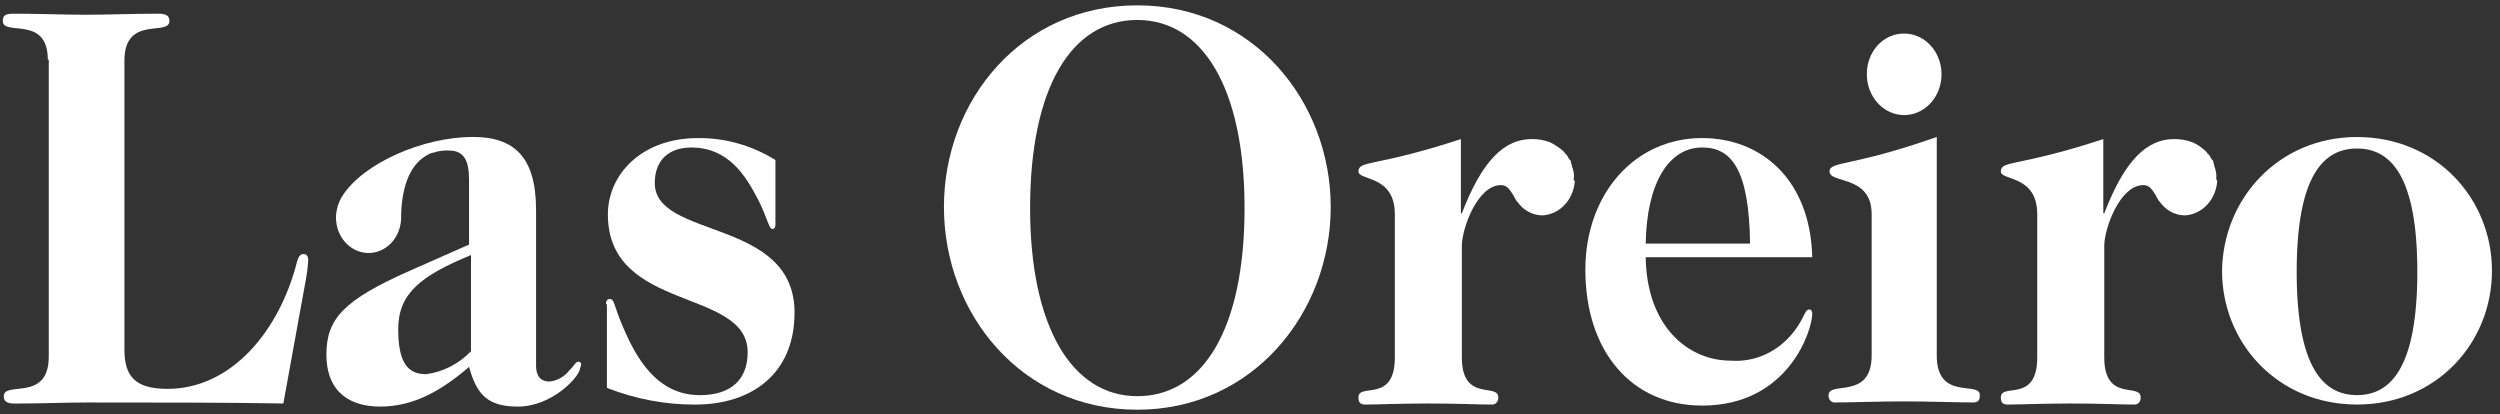 <svg width="187" height="31" viewBox="0 0 187 31" fill="none" xmlns="http://www.w3.org/2000/svg">
<rect x="0" y="0" width="187" height="31" fill="#333333" stroke="none"/>
<g clip-path="url(#clip0_830_302)">
<path d="M45.327 22.756C45.327 22.443 45.47 22.365 45.613 22.365C45.971 22.365 45.9 22.833 46.544 24.319C47.547 26.742 49.122 29.557 52.344 29.557C54.779 29.557 55.925 28.306 55.925 26.353C55.925 21.507 45.469 23.382 45.469 16.035C45.469 13.065 47.975 10.329 52.201 10.329C54.234 10.305 56.236 10.872 58.002 11.971V16.817C58.002 16.974 57.929 17.13 57.786 17.13C57.5 17.13 57.428 16.349 56.711 14.942C55.78 13.143 54.491 11.034 51.698 11.034C50.126 11.034 48.977 11.893 48.977 13.692C48.977 17.913 59.432 16.271 59.432 23.384C59.432 27.918 56.281 30.263 51.985 30.263C49.739 30.266 47.51 29.843 45.397 29.012V22.756H45.327Z" fill="white"/>
<path d="M43.25 27.055C43.035 27.055 42.892 27.446 42.605 27.68C42.419 27.924 42.19 28.125 41.932 28.273C41.674 28.421 41.391 28.511 41.101 28.539C40.457 28.539 40.098 28.148 40.098 27.365V15.715C40.098 11.728 38.451 10.243 35.372 10.243C31.649 10.243 27.208 12.198 25.633 14.621C25.319 15.101 25.144 15.673 25.131 16.263C25.131 16.955 25.378 17.62 25.819 18.117C26.261 18.613 26.862 18.902 27.496 18.923C28.13 18.943 28.746 18.693 29.214 18.226C29.681 17.758 29.963 17.11 30 16.419C30 13.529 30.931 12.12 32.005 11.573C32.136 11.486 32.283 11.433 32.435 11.417C32.805 11.288 33.193 11.235 33.581 11.26C34.727 11.26 35.085 12.042 35.085 13.449V18.295L30.647 20.254C25.705 22.441 24.416 23.849 24.416 26.506C24.416 29.476 26.35 30.413 28.427 30.413C31.005 30.413 33.082 29.163 35.087 27.443C35.659 29.554 36.519 30.413 38.739 30.413C41.317 30.413 43.394 28.146 43.394 27.523C43.536 27.211 43.465 27.055 43.25 27.055ZM35.23 26.273C34.308 27.228 33.126 27.83 31.864 27.989C30.503 27.989 29.787 27.13 29.787 24.628C29.787 21.97 31.434 20.641 35.23 19.078V26.273Z" fill="white"/>
<path d="M3.577 4.464C3.577 1.104 0.211 2.741 0.211 1.572C0.211 1.181 0.355 1.025 0.999 1.025C3.004 1.025 4.866 1.104 6.442 1.104C8.017 1.104 9.879 1.025 11.884 1.025C12.528 1.025 12.672 1.26 12.672 1.572C12.672 2.746 9.306 1.104 9.306 4.543V26.116C9.306 28.071 10.021 29.087 12.528 29.087C17.112 29.087 20.621 25.1 22.053 20.175C22.268 19.394 22.339 19.001 22.698 19.001C22.984 19.001 23.056 19.236 23.056 19.47C23.031 19.89 22.983 20.307 22.913 20.721L21.194 30.181C17.112 30.106 11.884 30.106 6.513 30.106C4.941 30.106 3.076 30.185 1.07 30.185C0.426 30.185 0.283 29.95 0.283 29.638C0.283 28.463 3.648 30.106 3.648 26.667V4.464H3.577Z" fill="white"/>
<path d="M85.072 0.4C93.737 0.4 99.538 7.591 99.538 15.483C99.538 23.374 93.738 30.646 85.072 30.646C76.407 30.646 70.606 23.459 70.606 15.483C70.606 7.506 76.407 0.4 85.072 0.4ZM85.072 29.634C90.014 29.634 93.093 24.553 93.093 15.564C93.093 6.575 89.942 1.494 85.072 1.494C80.131 1.494 77.052 6.575 77.052 15.564C77.051 24.475 80.205 29.634 85.072 29.634Z" fill="white"/>
<path d="M123.099 19.239C123.171 24.398 126.249 26.977 129.47 26.977C130.36 27.044 131.252 26.881 132.073 26.501C132.895 26.121 133.622 25.534 134.196 24.789C134.984 23.773 134.984 23.147 135.342 23.147C135.485 23.147 135.557 23.303 135.557 23.459C135.557 24.71 133.767 30.337 127.322 30.337C122.026 30.337 118.585 26.273 118.585 20.176C118.585 14.549 122.237 10.327 127.322 10.327C131.69 10.327 135.414 13.376 135.557 19.239H123.099ZM130.905 18.223C130.833 12.595 129.472 11.032 127.324 11.032C124.818 11.032 123.171 13.69 123.099 18.223H130.905Z" fill="white"/>
<path d="M144.869 26.586C144.869 30.025 148.092 28.462 148.092 29.556C148.092 29.869 148.02 30.104 147.59 30.104C146.373 30.104 144.44 30.025 142.435 30.025C140.358 30.025 138.496 30.104 137.279 30.104C137.211 30.112 137.143 30.104 137.078 30.079C137.014 30.055 136.955 30.015 136.907 29.962C136.859 29.91 136.822 29.846 136.8 29.775C136.777 29.705 136.77 29.63 136.778 29.556C136.778 28.462 140 29.947 140 26.586V16.029C140 13.059 136.85 13.762 136.85 12.825C136.85 12.043 138.422 12.512 144.87 10.245V26.586H144.869Z" fill="white"/>
<path d="M176.304 10.249C182.248 10.249 186.398 14.86 186.398 20.254C186.398 25.648 182.245 30.259 176.304 30.259C170.363 30.259 166.209 25.648 166.209 20.254C166.281 14.86 170.434 10.249 176.304 10.249ZM176.304 29.555C178.81 29.555 180.816 27.523 180.816 20.332C180.816 13.14 178.813 11.109 176.304 11.109C173.794 11.109 171.792 13.141 171.792 20.332C171.792 27.524 173.8 29.555 176.304 29.555Z" fill="white"/>
<path d="M117.727 13.295C117.743 13.084 117.719 12.871 117.655 12.67C117.655 12.592 117.583 12.514 117.583 12.435C117.583 12.357 117.511 12.201 117.511 12.123C117.511 12.045 117.439 11.967 117.368 11.888C117.297 11.809 117.296 11.732 117.225 11.653C117.225 11.575 117.153 11.575 117.082 11.497C117.01 11.341 116.866 11.262 116.795 11.184C116.525 10.973 116.237 10.79 115.936 10.637C115.497 10.477 115.037 10.398 114.575 10.402C112.498 10.402 110.852 12.044 109.348 15.952H109.276V10.405C102.831 12.516 101.613 11.969 101.613 12.828C101.613 13.532 104.334 13.063 104.334 16.033V26.742C104.334 30.181 101.613 28.618 101.613 29.713C101.613 30.025 101.685 30.26 102.114 30.26C103.117 30.26 104.762 30.181 106.84 30.181C108.919 30.181 110.564 30.26 111.567 30.26C111.634 30.268 111.703 30.26 111.767 30.236C111.832 30.211 111.89 30.171 111.939 30.119C111.987 30.066 112.023 30.002 112.046 29.932C112.068 29.861 112.076 29.787 112.068 29.713C112.068 28.618 109.347 30.104 109.347 26.742V18.378C109.347 17.127 110.493 13.844 112.282 13.844C112.784 13.844 112.998 14.313 113.213 14.626C113.213 14.704 113.285 14.704 113.285 14.782C113.357 14.86 113.357 14.938 113.428 15.017L113.5 15.095C113.72 15.408 114.001 15.662 114.324 15.838C114.646 16.014 115.001 16.107 115.362 16.111C115.987 16.082 116.581 15.803 117.03 15.328C117.479 14.852 117.752 14.213 117.797 13.532C117.654 13.453 117.725 13.376 117.725 13.297L117.727 13.295Z" fill="white"/>
<path d="M165.779 13.295C165.795 13.084 165.771 12.871 165.707 12.67C165.707 12.592 165.635 12.514 165.635 12.435C165.635 12.357 165.563 12.201 165.563 12.123C165.563 12.045 165.491 11.967 165.42 11.888C165.349 11.809 165.348 11.732 165.277 11.653C165.277 11.575 165.205 11.575 165.134 11.497C165.062 11.341 164.918 11.262 164.847 11.184C164.587 10.957 164.297 10.772 163.988 10.637C163.549 10.477 163.09 10.398 162.627 10.402C160.55 10.402 158.904 12.044 157.4 15.952H157.328V10.405C150.883 12.516 149.665 11.969 149.665 12.828C149.665 13.532 152.386 13.063 152.386 16.033V26.742C152.386 30.181 149.665 28.618 149.665 29.713C149.665 30.025 149.737 30.26 150.166 30.26C151.169 30.26 152.814 30.181 154.892 30.181C156.971 30.181 158.616 30.26 159.619 30.26C159.687 30.268 159.755 30.26 159.82 30.236C159.884 30.211 159.942 30.171 159.991 30.119C160.039 30.066 160.076 30.002 160.098 29.932C160.12 29.861 160.128 29.787 160.12 29.713C160.12 28.618 157.399 30.104 157.399 26.742V18.378C157.399 17.127 158.545 13.844 160.334 13.844C160.836 13.844 161.05 14.313 161.265 14.626C161.265 14.704 161.337 14.704 161.337 14.782C161.409 14.86 161.409 14.938 161.48 15.017L161.552 15.095C161.772 15.408 162.053 15.662 162.376 15.838C162.699 16.014 163.054 16.107 163.414 16.111C164.039 16.082 164.633 15.803 165.082 15.328C165.531 14.852 165.804 14.213 165.849 13.532C165.822 13.501 165.801 13.464 165.789 13.423C165.776 13.383 165.773 13.339 165.777 13.297L165.779 13.295Z" fill="white"/>
<path d="M142.434 2.511C142.986 2.511 143.526 2.689 143.985 3.024C144.445 3.359 144.803 3.835 145.014 4.392C145.225 4.949 145.281 5.562 145.173 6.153C145.065 6.745 144.799 7.288 144.409 7.714C144.018 8.14 143.52 8.431 142.979 8.548C142.437 8.666 141.876 8.606 141.365 8.375C140.855 8.144 140.419 7.754 140.112 7.252C139.805 6.751 139.641 6.162 139.641 5.559C139.636 5.157 139.704 4.758 139.843 4.385C139.981 4.013 140.187 3.674 140.447 3.39C140.708 3.106 141.018 2.882 141.359 2.731C141.7 2.58 142.066 2.505 142.434 2.511Z" fill="white"/>
</g>
<defs>
<clipPath id="clip0_830_302">
<rect width="186.193" height="30.25" fill="white" transform="translate(0.211 0.4)"/>
</clipPath>
</defs>
</svg>
